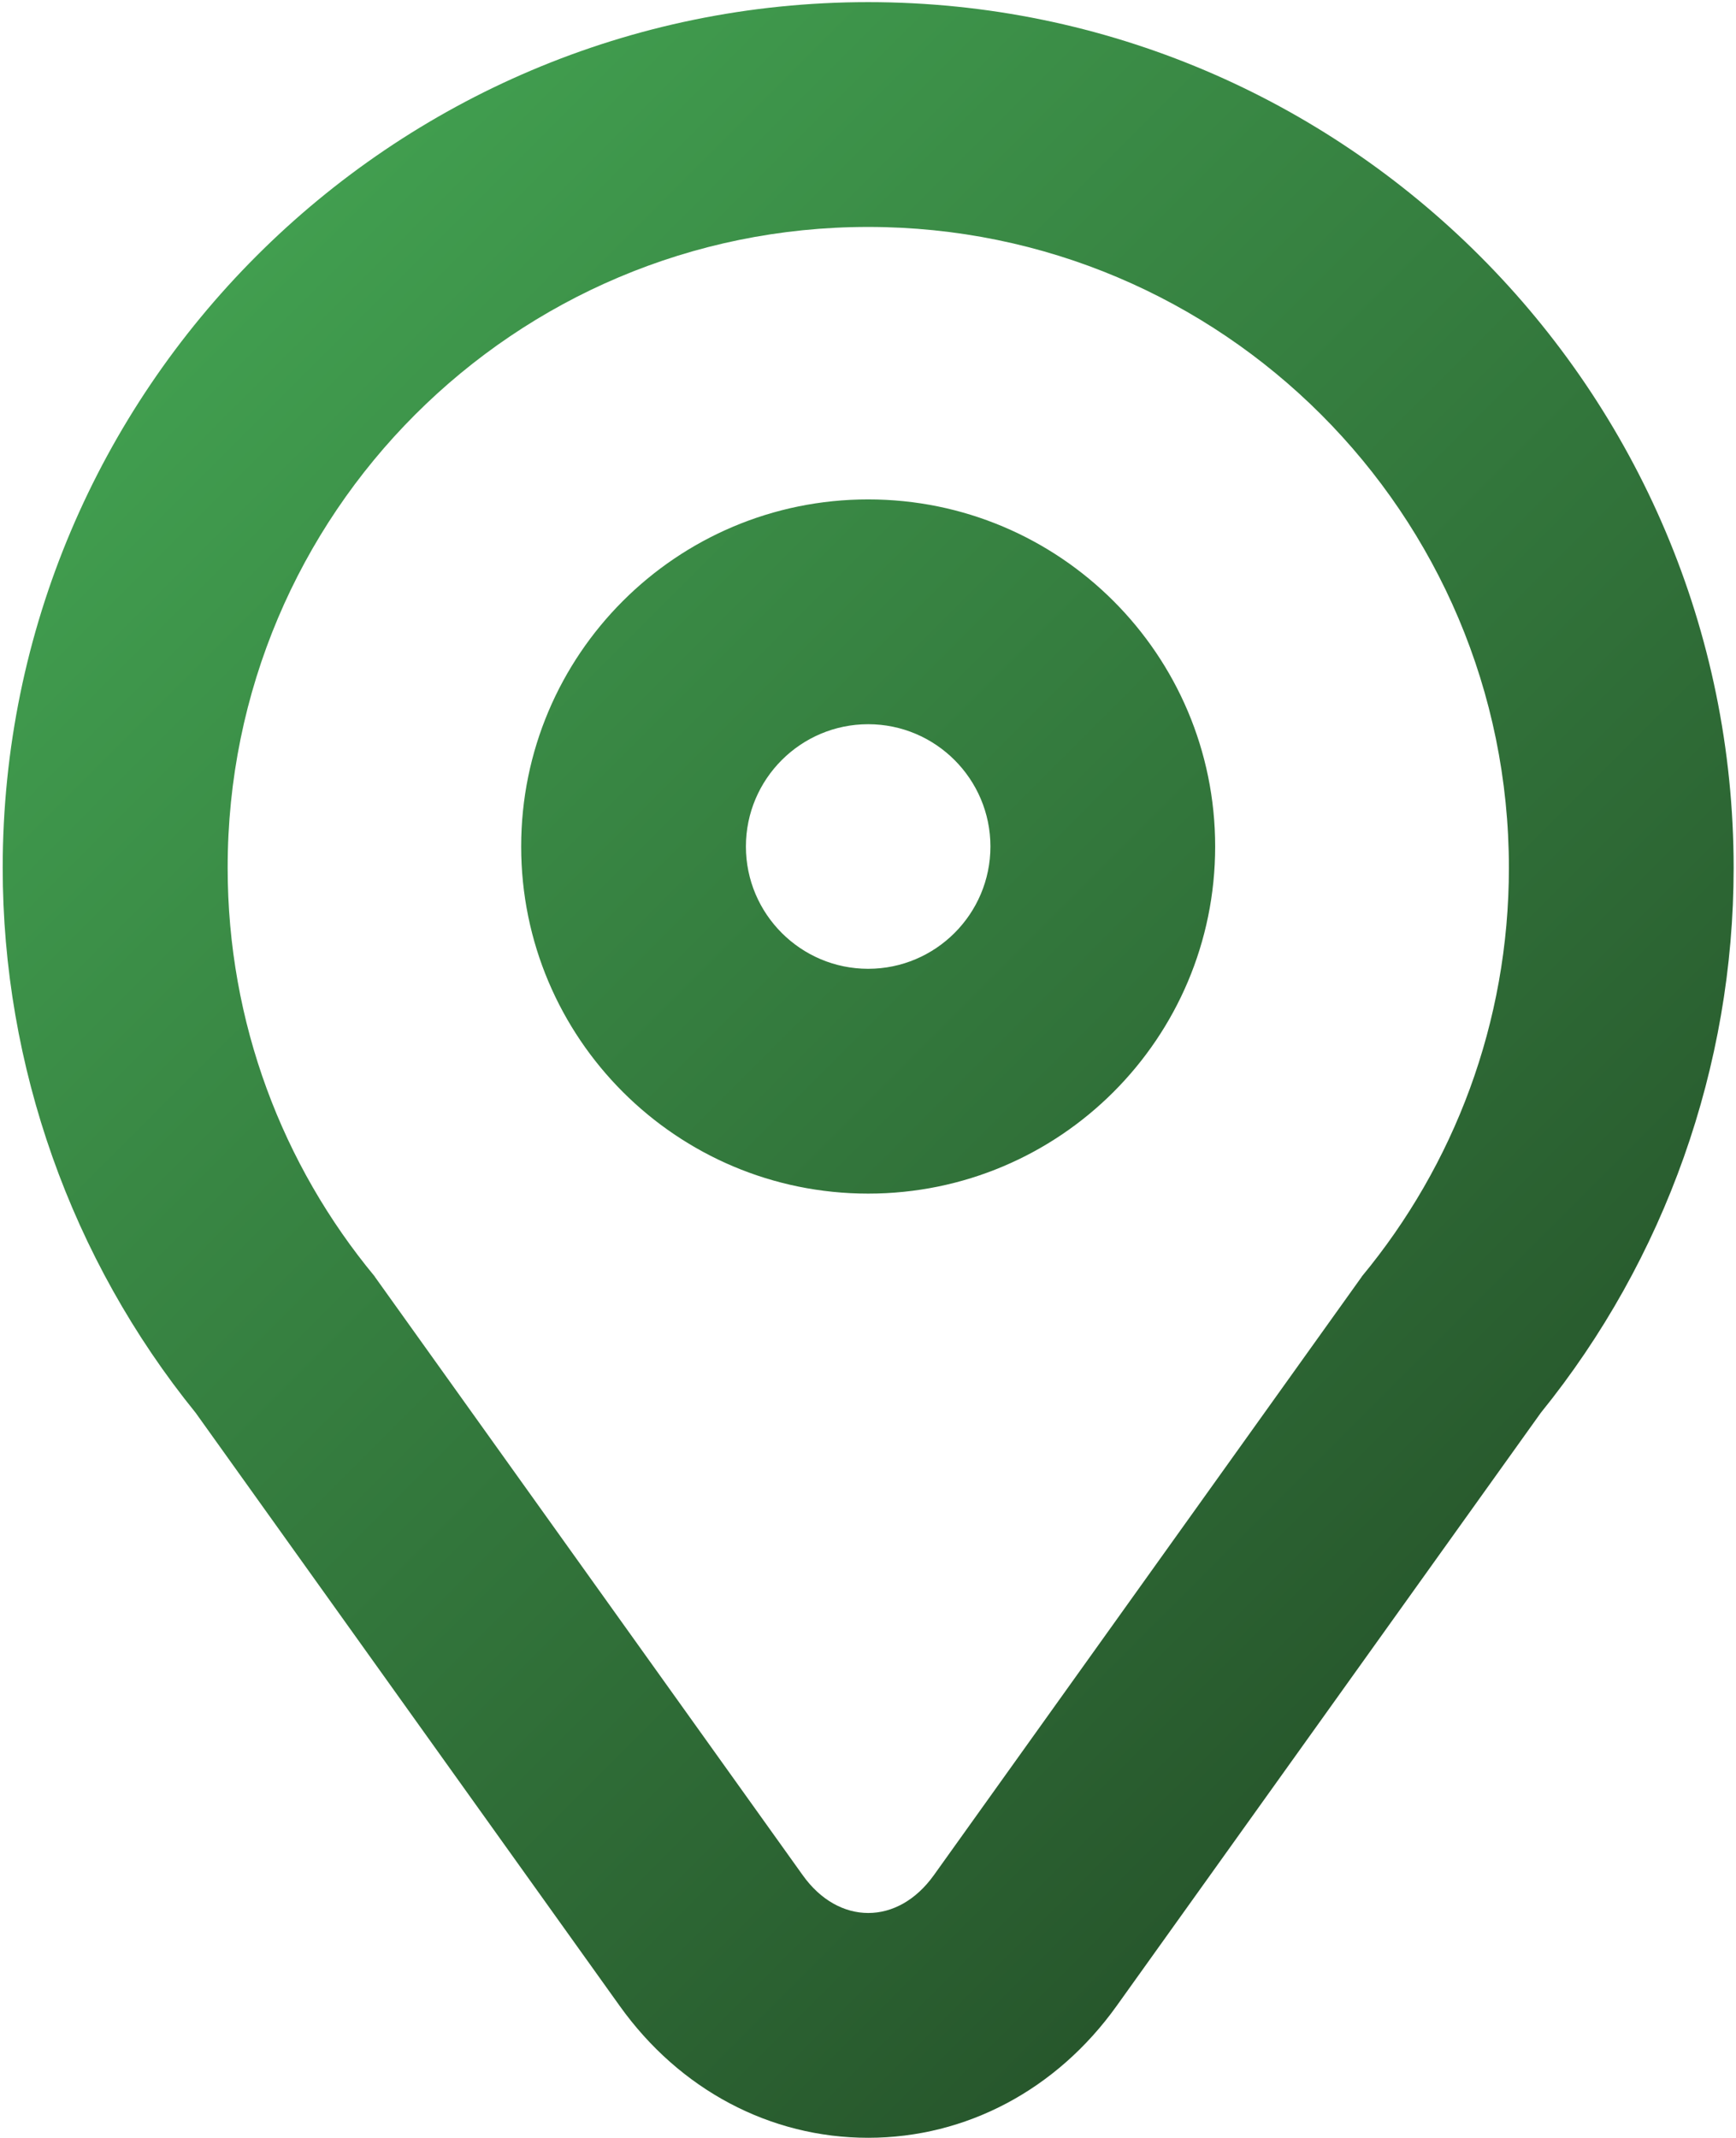 <?xml version="1.0" encoding="utf-8"?>
<!-- Generator: Adobe Illustrator 24.1.1, SVG Export Plug-In . SVG Version: 6.00 Build 0)  -->
<svg version="1.1" id="Vrstva_1" xmlns="http://www.w3.org/2000/svg" xmlns:xlink="http://www.w3.org/1999/xlink" x="0px" y="0px"
	 viewBox="0 0 15.449 19.019" enable-background="new 0 0 15.449 19.019" xml:space="preserve">
<g>
	<linearGradient id="SVGID_1_" gradientUnits="userSpaceOnUse" x1="1.906" y1="2.654" x2="13.546" y2="14.294">
		<stop  offset="0" style="stop-color:#419E4F"/>
		<stop  offset="1" style="stop-color:#27572C"/>
	</linearGradient>
	<path fill="url(#SVGID_1_)" d="M7.726,2.019c3.149,0,5.702,2.553,5.702,5.702c0,1.381-0.491,2.647-1.307,3.633
		c-0.002,0.003-0.003,0.005-0.005,0.008l-3.805,5.32c-0.161,0.225-0.372,0.337-0.584,0.337s-0.424-0.112-0.584-0.337l-3.805-5.32
		c-0.002-0.003-0.003-0.005-0.005-0.008c-0.817-0.987-1.307-2.253-1.307-3.633C2.024,4.571,4.577,2.019,7.726,2.019 M7.726,10.619
		c1.706,0,3.088-1.383,3.088-3.088c0-1.706-1.383-3.088-3.088-3.088c-1.706,0-3.088,1.383-3.088,3.088
		C4.638,9.236,6.021,10.619,7.726,10.619 M7.726,0.019c-4.247,0-7.702,3.455-7.702,7.702c0,1.763,0.609,3.481,1.717,4.848
		l3.774,5.277c0.533,0.746,1.339,1.173,2.211,1.173c0.872,0,1.678-0.428,2.211-1.173l3.775-5.277
		c1.107-1.367,1.716-3.085,1.716-4.847C15.428,3.474,11.973,0.019,7.726,0.019L7.726,0.019z M7.726,8.619
		c-0.6,0-1.088-0.488-1.088-1.088s0.488-1.088,1.088-1.088s1.088,0.488,1.088,1.088S8.326,8.619,7.726,8.619L7.726,8.619z"/>
</g>
<g>
</g>
<g>
</g>
<g>
</g>
<g>
</g>
<g>
</g>
</svg>

